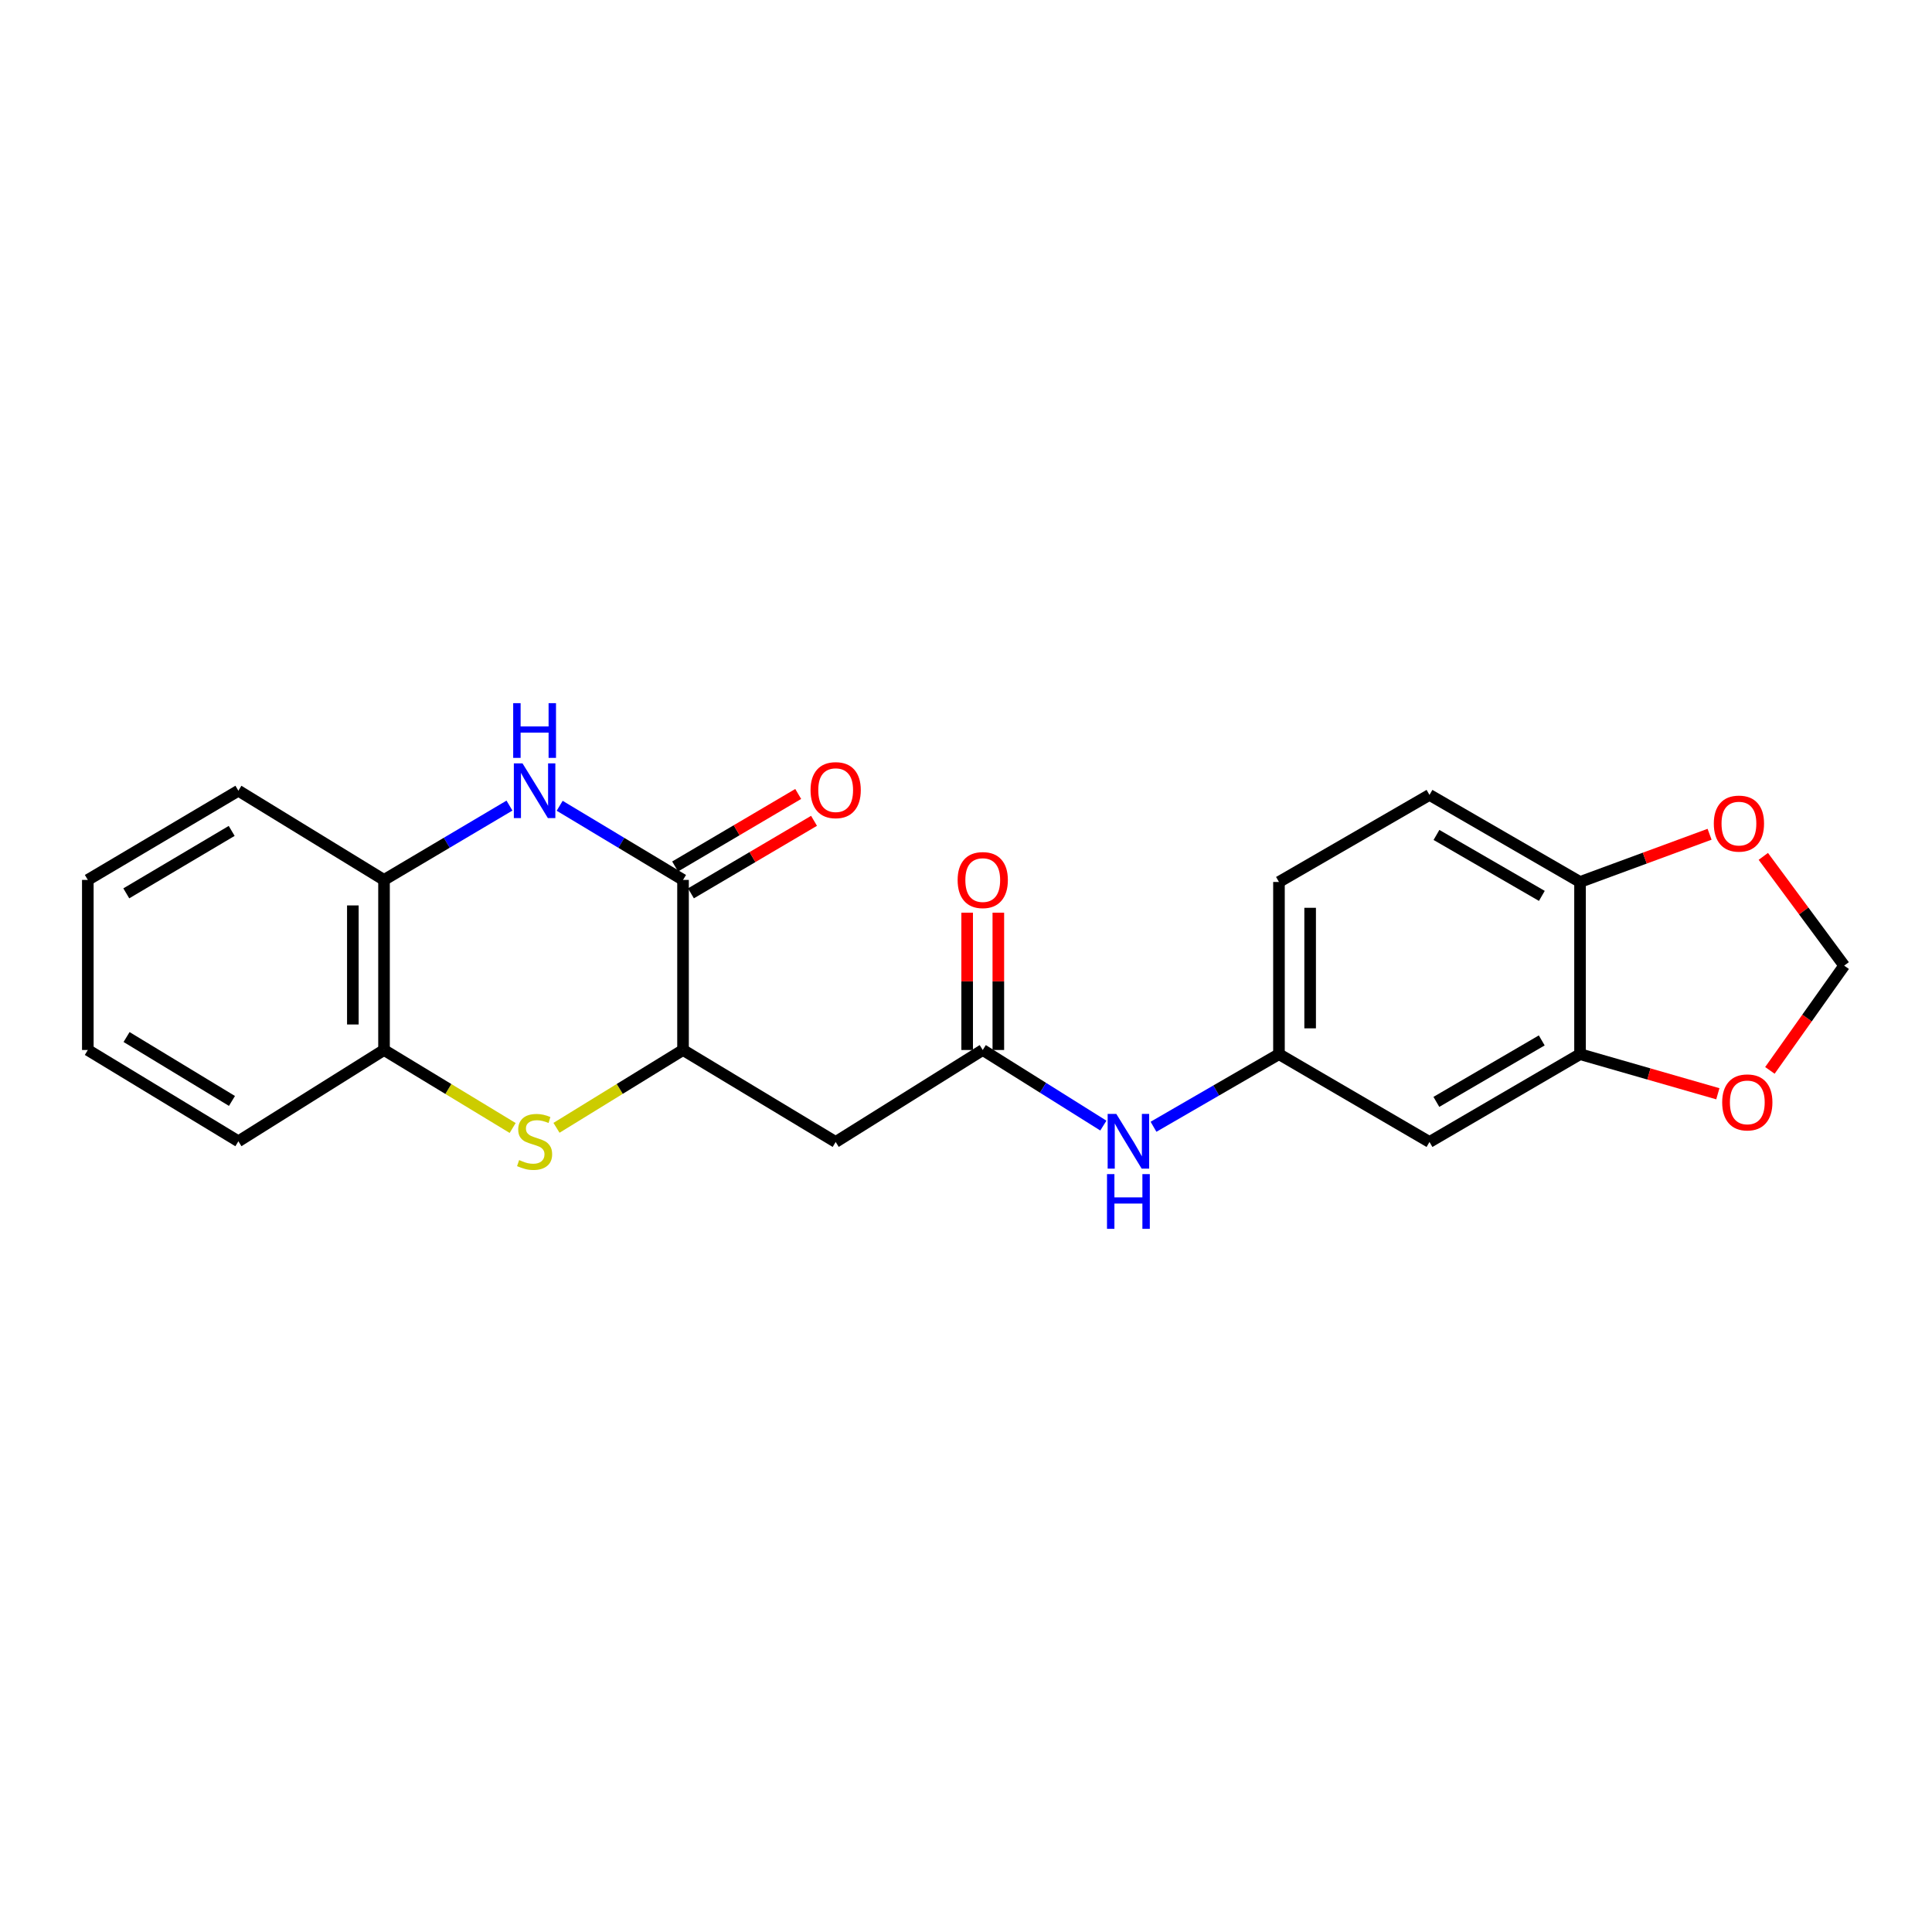 <?xml version='1.0' encoding='iso-8859-1'?>
<svg version='1.1' baseProfile='full'
              xmlns='http://www.w3.org/2000/svg'
                      xmlns:rdkit='http://www.rdkit.org/xml'
                      xmlns:xlink='http://www.w3.org/1999/xlink'
                  xml:space='preserve'
width='1000px' height='1000px' viewBox='0 0 1000 1000'>
<!-- END OF HEADER -->
<rect style='opacity:1.0;fill:#FFFFFF;stroke:none' width='1000' height='1000' x='0' y='0'> </rect>
<path class='bond-0' d='M 289.688,417.071 L 321.611,436.257' style='fill:none;fill-rule:evenodd;stroke:#0000FF;stroke-width:6px;stroke-linecap:butt;stroke-linejoin:miter;stroke-opacity:1' />
<path class='bond-0' d='M 321.611,436.257 L 353.534,455.442' style='fill:none;fill-rule:evenodd;stroke:#000000;stroke-width:6px;stroke-linecap:butt;stroke-linejoin:miter;stroke-opacity:1' />
<path class='bond-5' d='M 263.702,416.974 L 231.235,436.208' style='fill:none;fill-rule:evenodd;stroke:#0000FF;stroke-width:6px;stroke-linecap:butt;stroke-linejoin:miter;stroke-opacity:1' />
<path class='bond-5' d='M 231.235,436.208 L 198.768,455.442' style='fill:none;fill-rule:evenodd;stroke:#000000;stroke-width:6px;stroke-linecap:butt;stroke-linejoin:miter;stroke-opacity:1' />
<path class='bond-2' d='M 353.534,455.442 L 353.534,543.474' style='fill:none;fill-rule:evenodd;stroke:#000000;stroke-width:6px;stroke-linecap:butt;stroke-linejoin:miter;stroke-opacity:1' />
<path class='bond-14' d='M 357.629,462.392 L 389.486,443.623' style='fill:none;fill-rule:evenodd;stroke:#000000;stroke-width:6px;stroke-linecap:butt;stroke-linejoin:miter;stroke-opacity:1' />
<path class='bond-14' d='M 389.486,443.623 L 421.342,424.854' style='fill:none;fill-rule:evenodd;stroke:#FF0000;stroke-width:6px;stroke-linecap:butt;stroke-linejoin:miter;stroke-opacity:1' />
<path class='bond-14' d='M 349.439,448.491 L 381.296,429.722' style='fill:none;fill-rule:evenodd;stroke:#000000;stroke-width:6px;stroke-linecap:butt;stroke-linejoin:miter;stroke-opacity:1' />
<path class='bond-14' d='M 381.296,429.722 L 413.152,410.953' style='fill:none;fill-rule:evenodd;stroke:#FF0000;stroke-width:6px;stroke-linecap:butt;stroke-linejoin:miter;stroke-opacity:1' />
<path class='bond-1' d='M 265.348,583.843 L 232.058,563.658' style='fill:none;fill-rule:evenodd;stroke:#CCCC00;stroke-width:6px;stroke-linecap:butt;stroke-linejoin:miter;stroke-opacity:1' />
<path class='bond-1' d='M 232.058,563.658 L 198.768,543.474' style='fill:none;fill-rule:evenodd;stroke:#000000;stroke-width:6px;stroke-linecap:butt;stroke-linejoin:miter;stroke-opacity:1' />
<path class='bond-23' d='M 288.042,583.758 L 320.788,563.616' style='fill:none;fill-rule:evenodd;stroke:#CCCC00;stroke-width:6px;stroke-linecap:butt;stroke-linejoin:miter;stroke-opacity:1' />
<path class='bond-23' d='M 320.788,563.616 L 353.534,543.474' style='fill:none;fill-rule:evenodd;stroke:#000000;stroke-width:6px;stroke-linecap:butt;stroke-linejoin:miter;stroke-opacity:1' />
<path class='bond-3' d='M 353.534,543.474 L 432.54,591.088' style='fill:none;fill-rule:evenodd;stroke:#000000;stroke-width:6px;stroke-linecap:butt;stroke-linejoin:miter;stroke-opacity:1' />
<path class='bond-4' d='M 432.54,591.088 L 508.668,543.474' style='fill:none;fill-rule:evenodd;stroke:#000000;stroke-width:6px;stroke-linecap:butt;stroke-linejoin:miter;stroke-opacity:1' />
<path class='bond-9' d='M 508.668,543.474 L 539.882,563.039' style='fill:none;fill-rule:evenodd;stroke:#000000;stroke-width:6px;stroke-linecap:butt;stroke-linejoin:miter;stroke-opacity:1' />
<path class='bond-9' d='M 539.882,563.039 L 571.096,582.604' style='fill:none;fill-rule:evenodd;stroke:#0000FF;stroke-width:6px;stroke-linecap:butt;stroke-linejoin:miter;stroke-opacity:1' />
<path class='bond-16' d='M 516.735,543.474 L 516.735,507.938' style='fill:none;fill-rule:evenodd;stroke:#000000;stroke-width:6px;stroke-linecap:butt;stroke-linejoin:miter;stroke-opacity:1' />
<path class='bond-16' d='M 516.735,507.938 L 516.735,472.403' style='fill:none;fill-rule:evenodd;stroke:#FF0000;stroke-width:6px;stroke-linecap:butt;stroke-linejoin:miter;stroke-opacity:1' />
<path class='bond-16' d='M 500.601,543.474 L 500.601,507.938' style='fill:none;fill-rule:evenodd;stroke:#000000;stroke-width:6px;stroke-linecap:butt;stroke-linejoin:miter;stroke-opacity:1' />
<path class='bond-16' d='M 500.601,507.938 L 500.601,472.403' style='fill:none;fill-rule:evenodd;stroke:#FF0000;stroke-width:6px;stroke-linecap:butt;stroke-linejoin:miter;stroke-opacity:1' />
<path class='bond-6' d='M 198.768,455.442 L 198.768,543.474' style='fill:none;fill-rule:evenodd;stroke:#000000;stroke-width:6px;stroke-linecap:butt;stroke-linejoin:miter;stroke-opacity:1' />
<path class='bond-6' d='M 182.634,468.647 L 182.634,530.269' style='fill:none;fill-rule:evenodd;stroke:#000000;stroke-width:6px;stroke-linecap:butt;stroke-linejoin:miter;stroke-opacity:1' />
<path class='bond-19' d='M 198.768,455.442 L 123.384,409.27' style='fill:none;fill-rule:evenodd;stroke:#000000;stroke-width:6px;stroke-linecap:butt;stroke-linejoin:miter;stroke-opacity:1' />
<path class='bond-20' d='M 198.768,543.474 L 123.384,590.73' style='fill:none;fill-rule:evenodd;stroke:#000000;stroke-width:6px;stroke-linecap:butt;stroke-linejoin:miter;stroke-opacity:1' />
<path class='bond-7' d='M 817.823,545.634 L 739.902,591.088' style='fill:none;fill-rule:evenodd;stroke:#000000;stroke-width:6px;stroke-linecap:butt;stroke-linejoin:miter;stroke-opacity:1' />
<path class='bond-7' d='M 798.005,538.515 L 743.461,570.334' style='fill:none;fill-rule:evenodd;stroke:#000000;stroke-width:6px;stroke-linecap:butt;stroke-linejoin:miter;stroke-opacity:1' />
<path class='bond-11' d='M 817.823,545.634 L 853.487,555.884' style='fill:none;fill-rule:evenodd;stroke:#000000;stroke-width:6px;stroke-linecap:butt;stroke-linejoin:miter;stroke-opacity:1' />
<path class='bond-11' d='M 853.487,555.884 L 889.151,566.133' style='fill:none;fill-rule:evenodd;stroke:#FF0000;stroke-width:6px;stroke-linecap:butt;stroke-linejoin:miter;stroke-opacity:1' />
<path class='bond-25' d='M 817.823,545.634 L 817.823,456.508' style='fill:none;fill-rule:evenodd;stroke:#000000;stroke-width:6px;stroke-linecap:butt;stroke-linejoin:miter;stroke-opacity:1' />
<path class='bond-8' d='M 739.902,591.088 L 661.991,545.634' style='fill:none;fill-rule:evenodd;stroke:#000000;stroke-width:6px;stroke-linecap:butt;stroke-linejoin:miter;stroke-opacity:1' />
<path class='bond-13' d='M 597.052,583.212 L 629.521,564.423' style='fill:none;fill-rule:evenodd;stroke:#0000FF;stroke-width:6px;stroke-linecap:butt;stroke-linejoin:miter;stroke-opacity:1' />
<path class='bond-13' d='M 629.521,564.423 L 661.991,545.634' style='fill:none;fill-rule:evenodd;stroke:#000000;stroke-width:6px;stroke-linecap:butt;stroke-linejoin:miter;stroke-opacity:1' />
<path class='bond-10' d='M 817.823,456.508 L 739.902,411.439' style='fill:none;fill-rule:evenodd;stroke:#000000;stroke-width:6px;stroke-linecap:butt;stroke-linejoin:miter;stroke-opacity:1' />
<path class='bond-10' d='M 798.057,463.715 L 743.512,432.166' style='fill:none;fill-rule:evenodd;stroke:#000000;stroke-width:6px;stroke-linecap:butt;stroke-linejoin:miter;stroke-opacity:1' />
<path class='bond-12' d='M 817.823,456.508 L 851.348,444.158' style='fill:none;fill-rule:evenodd;stroke:#000000;stroke-width:6px;stroke-linecap:butt;stroke-linejoin:miter;stroke-opacity:1' />
<path class='bond-12' d='M 851.348,444.158 L 884.873,431.808' style='fill:none;fill-rule:evenodd;stroke:#FF0000;stroke-width:6px;stroke-linecap:butt;stroke-linejoin:miter;stroke-opacity:1' />
<path class='bond-15' d='M 916.094,554.03 L 935.32,526.916' style='fill:none;fill-rule:evenodd;stroke:#FF0000;stroke-width:6px;stroke-linecap:butt;stroke-linejoin:miter;stroke-opacity:1' />
<path class='bond-15' d='M 935.32,526.916 L 954.545,499.803' style='fill:none;fill-rule:evenodd;stroke:#000000;stroke-width:6px;stroke-linecap:butt;stroke-linejoin:miter;stroke-opacity:1' />
<path class='bond-26' d='M 912.686,443.261 L 933.616,471.532' style='fill:none;fill-rule:evenodd;stroke:#FF0000;stroke-width:6px;stroke-linecap:butt;stroke-linejoin:miter;stroke-opacity:1' />
<path class='bond-26' d='M 933.616,471.532 L 954.545,499.803' style='fill:none;fill-rule:evenodd;stroke:#000000;stroke-width:6px;stroke-linecap:butt;stroke-linejoin:miter;stroke-opacity:1' />
<path class='bond-18' d='M 661.991,545.634 L 661.991,456.508' style='fill:none;fill-rule:evenodd;stroke:#000000;stroke-width:6px;stroke-linecap:butt;stroke-linejoin:miter;stroke-opacity:1' />
<path class='bond-18' d='M 678.125,532.265 L 678.125,469.877' style='fill:none;fill-rule:evenodd;stroke:#000000;stroke-width:6px;stroke-linecap:butt;stroke-linejoin:miter;stroke-opacity:1' />
<path class='bond-17' d='M 739.902,411.439 L 661.991,456.508' style='fill:none;fill-rule:evenodd;stroke:#000000;stroke-width:6px;stroke-linecap:butt;stroke-linejoin:miter;stroke-opacity:1' />
<path class='bond-22' d='M 123.384,409.27 L 45.455,455.442' style='fill:none;fill-rule:evenodd;stroke:#000000;stroke-width:6px;stroke-linecap:butt;stroke-linejoin:miter;stroke-opacity:1' />
<path class='bond-22' d='M 119.919,430.077 L 65.368,462.397' style='fill:none;fill-rule:evenodd;stroke:#000000;stroke-width:6px;stroke-linecap:butt;stroke-linejoin:miter;stroke-opacity:1' />
<path class='bond-24' d='M 123.384,590.73 L 45.455,543.474' style='fill:none;fill-rule:evenodd;stroke:#000000;stroke-width:6px;stroke-linecap:butt;stroke-linejoin:miter;stroke-opacity:1' />
<path class='bond-24' d='M 120.061,569.845 L 65.51,536.766' style='fill:none;fill-rule:evenodd;stroke:#000000;stroke-width:6px;stroke-linecap:butt;stroke-linejoin:miter;stroke-opacity:1' />
<path class='bond-21' d='M 45.455,543.474 L 45.455,455.442' style='fill:none;fill-rule:evenodd;stroke:#000000;stroke-width:6px;stroke-linecap:butt;stroke-linejoin:miter;stroke-opacity:1' />
<path  class='atom-0' d='M 270.447 395.11
L 279.727 410.11
Q 280.647 411.59, 282.127 414.27
Q 283.607 416.95, 283.687 417.11
L 283.687 395.11
L 287.447 395.11
L 287.447 423.43
L 283.567 423.43
L 273.607 407.03
Q 272.447 405.11, 271.207 402.91
Q 270.007 400.71, 269.647 400.03
L 269.647 423.43
L 265.967 423.43
L 265.967 395.11
L 270.447 395.11
' fill='#0000FF'/>
<path  class='atom-0' d='M 265.627 363.958
L 269.467 363.958
L 269.467 375.998
L 283.947 375.998
L 283.947 363.958
L 287.787 363.958
L 287.787 392.278
L 283.947 392.278
L 283.947 379.198
L 269.467 379.198
L 269.467 392.278
L 265.627 392.278
L 265.627 363.958
' fill='#0000FF'/>
<path  class='atom-2' d='M 268.707 600.45
Q 269.027 600.57, 270.347 601.13
Q 271.667 601.69, 273.107 602.05
Q 274.587 602.37, 276.027 602.37
Q 278.707 602.37, 280.267 601.09
Q 281.827 599.77, 281.827 597.49
Q 281.827 595.93, 281.027 594.97
Q 280.267 594.01, 279.067 593.49
Q 277.867 592.97, 275.867 592.37
Q 273.347 591.61, 271.827 590.89
Q 270.347 590.17, 269.267 588.65
Q 268.227 587.13, 268.227 584.57
Q 268.227 581.01, 270.627 578.81
Q 273.067 576.61, 277.867 576.61
Q 281.147 576.61, 284.867 578.17
L 283.947 581.25
Q 280.547 579.85, 277.987 579.85
Q 275.227 579.85, 273.707 581.01
Q 272.187 582.13, 272.227 584.09
Q 272.227 585.61, 272.987 586.53
Q 273.787 587.45, 274.907 587.97
Q 276.067 588.49, 277.987 589.09
Q 280.547 589.89, 282.067 590.69
Q 283.587 591.49, 284.667 593.13
Q 285.787 594.73, 285.787 597.49
Q 285.787 601.41, 283.147 603.53
Q 280.547 605.61, 276.187 605.61
Q 273.667 605.61, 271.747 605.05
Q 269.867 604.53, 267.627 603.61
L 268.707 600.45
' fill='#CCCC00'/>
<path  class='atom-10' d='M 577.801 576.57
L 587.081 591.57
Q 588.001 593.05, 589.481 595.73
Q 590.961 598.41, 591.041 598.57
L 591.041 576.57
L 594.801 576.57
L 594.801 604.89
L 590.921 604.89
L 580.961 588.49
Q 579.801 586.57, 578.561 584.37
Q 577.361 582.17, 577.001 581.49
L 577.001 604.89
L 573.321 604.89
L 573.321 576.57
L 577.801 576.57
' fill='#0000FF'/>
<path  class='atom-10' d='M 572.981 607.722
L 576.821 607.722
L 576.821 619.762
L 591.301 619.762
L 591.301 607.722
L 595.141 607.722
L 595.141 636.042
L 591.301 636.042
L 591.301 622.962
L 576.821 622.962
L 576.821 636.042
L 572.981 636.042
L 572.981 607.722
' fill='#0000FF'/>
<path  class='atom-12' d='M 891.403 570.597
Q 891.403 563.797, 894.763 559.997
Q 898.123 556.197, 904.403 556.197
Q 910.683 556.197, 914.043 559.997
Q 917.403 563.797, 917.403 570.597
Q 917.403 577.477, 914.003 581.397
Q 910.603 585.277, 904.403 585.277
Q 898.163 585.277, 894.763 581.397
Q 891.403 577.517, 891.403 570.597
M 904.403 582.077
Q 908.723 582.077, 911.043 579.197
Q 913.403 576.277, 913.403 570.597
Q 913.403 565.037, 911.043 562.237
Q 908.723 559.397, 904.403 559.397
Q 900.083 559.397, 897.723 562.197
Q 895.403 564.997, 895.403 570.597
Q 895.403 576.317, 897.723 579.197
Q 900.083 582.077, 904.403 582.077
' fill='#FF0000'/>
<path  class='atom-13' d='M 887.065 426.291
Q 887.065 419.491, 890.425 415.691
Q 893.785 411.891, 900.065 411.891
Q 906.345 411.891, 909.705 415.691
Q 913.065 419.491, 913.065 426.291
Q 913.065 433.171, 909.665 437.091
Q 906.265 440.971, 900.065 440.971
Q 893.825 440.971, 890.425 437.091
Q 887.065 433.211, 887.065 426.291
M 900.065 437.771
Q 904.385 437.771, 906.705 434.891
Q 909.065 431.971, 909.065 426.291
Q 909.065 420.731, 906.705 417.931
Q 904.385 415.091, 900.065 415.091
Q 895.745 415.091, 893.385 417.891
Q 891.065 420.691, 891.065 426.291
Q 891.065 432.011, 893.385 434.891
Q 895.745 437.771, 900.065 437.771
' fill='#FF0000'/>
<path  class='atom-15' d='M 419.54 408.974
Q 419.54 402.174, 422.9 398.374
Q 426.26 394.574, 432.54 394.574
Q 438.82 394.574, 442.18 398.374
Q 445.54 402.174, 445.54 408.974
Q 445.54 415.854, 442.14 419.774
Q 438.74 423.654, 432.54 423.654
Q 426.3 423.654, 422.9 419.774
Q 419.54 415.894, 419.54 408.974
M 432.54 420.454
Q 436.86 420.454, 439.18 417.574
Q 441.54 414.654, 441.54 408.974
Q 441.54 403.414, 439.18 400.614
Q 436.86 397.774, 432.54 397.774
Q 428.22 397.774, 425.86 400.574
Q 423.54 403.374, 423.54 408.974
Q 423.54 414.694, 425.86 417.574
Q 428.22 420.454, 432.54 420.454
' fill='#FF0000'/>
<path  class='atom-17' d='M 495.668 455.522
Q 495.668 448.722, 499.028 444.922
Q 502.388 441.122, 508.668 441.122
Q 514.948 441.122, 518.308 444.922
Q 521.668 448.722, 521.668 455.522
Q 521.668 462.402, 518.268 466.322
Q 514.868 470.202, 508.668 470.202
Q 502.428 470.202, 499.028 466.322
Q 495.668 462.442, 495.668 455.522
M 508.668 467.002
Q 512.988 467.002, 515.308 464.122
Q 517.668 461.202, 517.668 455.522
Q 517.668 449.962, 515.308 447.162
Q 512.988 444.322, 508.668 444.322
Q 504.348 444.322, 501.988 447.122
Q 499.668 449.922, 499.668 455.522
Q 499.668 461.242, 501.988 464.122
Q 504.348 467.002, 508.668 467.002
' fill='#FF0000'/>
</svg>
